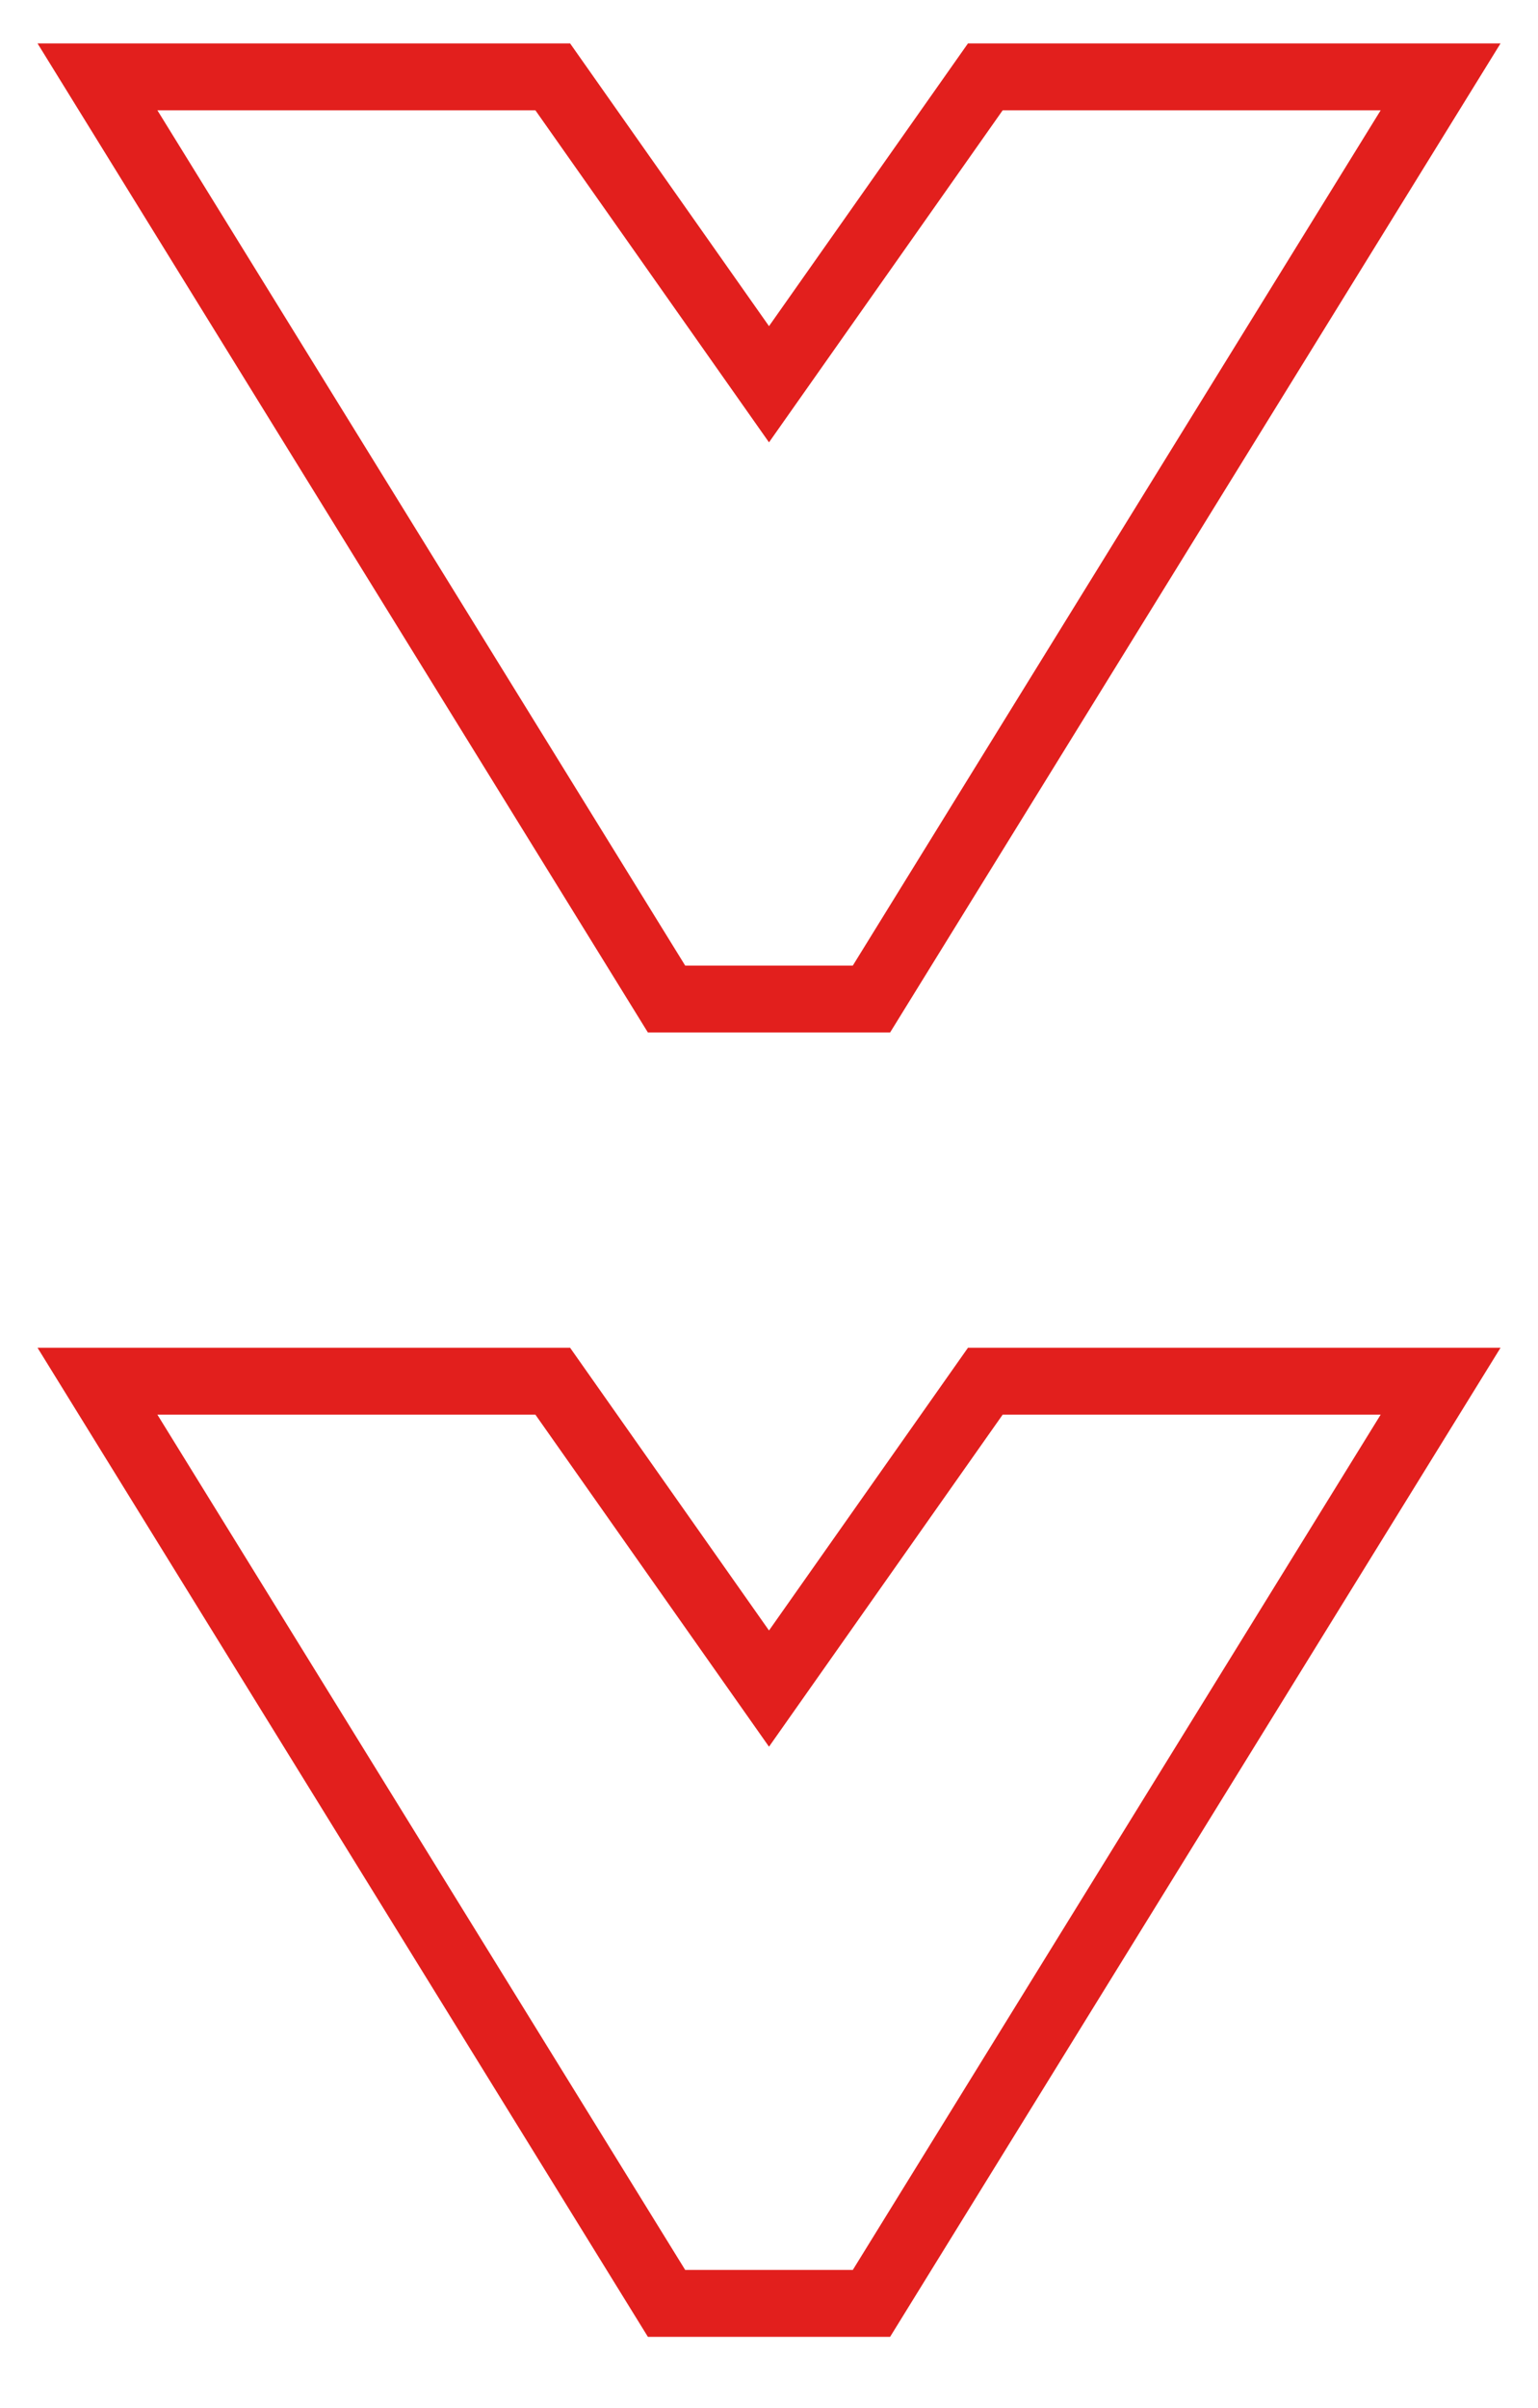 <svg xmlns="http://www.w3.org/2000/svg" width="46" height="72" viewBox="0 0 46 72">
  <rect width="46" height="72" fill="none"/>
  <path d="M132.532,333.587l-9.191,6.468v13.617l27.574-17.021v-6.128L123.341,313.5v13.617Z" transform="translate(356.587 -121.043) rotate(90)" fill="none" stroke="#E21F1D" stroke-miterlimit="10" stroke-width="2"/>
  <path d="M132.532,333.587l-9.191,6.468v13.617l27.574-17.021v-6.128L123.341,313.5v13.617Z" transform="translate(356.587 -82.043) rotate(90)" fill="none" stroke="#E21F1D" stroke-miterlimit="10" stroke-width="2"/>
</svg>
